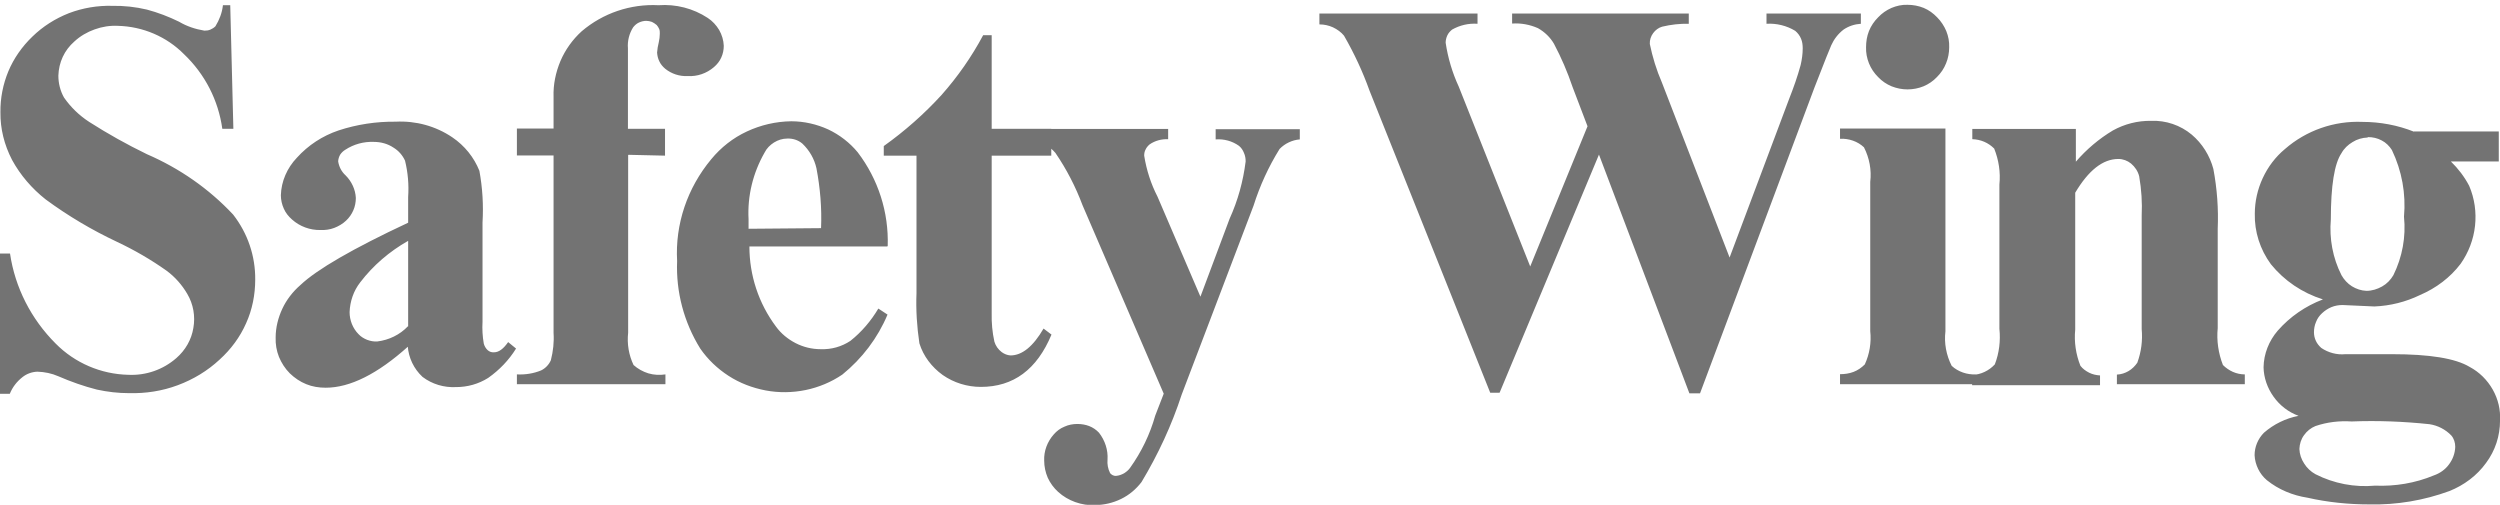 <svg xmlns="http://www.w3.org/2000/svg" width="104" height="21" viewBox="0 0 104 21" fill="none">
  <g clip-path="url(#clip0_1229_6767)">
    <path
      d="M9.578 0.217L9.708 5.357H9.248C9.084 4.178 8.529 3.086 7.654 2.254C6.934 1.526 5.946 1.101 4.906 1.075C4.577 1.058 4.248 1.11 3.936 1.223C3.624 1.335 3.338 1.5 3.095 1.725C2.887 1.907 2.722 2.124 2.61 2.367C2.497 2.609 2.436 2.878 2.428 3.147C2.428 3.467 2.506 3.779 2.662 4.057C2.939 4.455 3.294 4.802 3.71 5.071C4.482 5.565 5.288 6.015 6.111 6.414C7.472 7.003 8.694 7.853 9.699 8.927C10.306 9.707 10.626 10.652 10.617 11.631C10.617 12.255 10.496 12.879 10.236 13.451C9.985 14.023 9.604 14.535 9.136 14.959C8.633 15.427 8.044 15.783 7.394 16.025C6.744 16.268 6.059 16.372 5.366 16.355C4.915 16.355 4.473 16.303 4.031 16.207C3.485 16.069 2.948 15.878 2.428 15.653C2.15 15.531 1.856 15.471 1.552 15.462C1.327 15.471 1.11 15.549 0.937 15.687C0.703 15.869 0.521 16.103 0.408 16.381H-0.008V10.548H0.417C0.625 11.961 1.292 13.269 2.315 14.292C3.112 15.098 4.196 15.566 5.34 15.592C6.076 15.627 6.787 15.375 7.333 14.899C7.714 14.569 7.966 14.127 8.044 13.642C8.13 13.157 8.044 12.654 7.792 12.229C7.576 11.857 7.281 11.519 6.926 11.259C6.276 10.799 5.591 10.401 4.872 10.063C3.823 9.569 2.826 8.979 1.899 8.295C1.327 7.844 0.85 7.289 0.504 6.657C0.174 6.024 0.01 5.348 0.018 4.672C0.01 4.091 0.122 3.511 0.348 2.965C0.573 2.427 0.92 1.933 1.344 1.526C1.778 1.101 2.298 0.772 2.87 0.547C3.442 0.33 4.057 0.226 4.672 0.243C5.158 0.235 5.643 0.287 6.111 0.399C6.57 0.521 7.021 0.694 7.446 0.902C7.766 1.093 8.13 1.214 8.503 1.275C8.59 1.275 8.676 1.266 8.754 1.231C8.832 1.197 8.902 1.153 8.962 1.093C9.127 0.824 9.24 0.529 9.274 0.217H9.586H9.578ZM16.979 14.413C15.705 15.557 14.561 16.129 13.547 16.129C13.27 16.129 12.992 16.086 12.741 15.982C12.481 15.878 12.255 15.722 12.056 15.531C11.857 15.332 11.71 15.098 11.605 14.847C11.502 14.587 11.458 14.318 11.467 14.041C11.467 13.625 11.571 13.217 11.744 12.845C11.918 12.472 12.178 12.134 12.498 11.857C13.183 11.207 14.682 10.34 16.979 9.265V8.199C17.014 7.688 16.97 7.177 16.849 6.683C16.745 6.457 16.58 6.267 16.363 6.137C16.13 5.981 15.844 5.903 15.557 5.903C15.133 5.885 14.717 5.998 14.361 6.232C14.275 6.284 14.206 6.353 14.153 6.431C14.101 6.518 14.075 6.613 14.067 6.709C14.101 6.934 14.206 7.142 14.379 7.298C14.63 7.549 14.786 7.887 14.803 8.234C14.803 8.407 14.769 8.589 14.7 8.745C14.63 8.91 14.526 9.057 14.396 9.179C14.258 9.309 14.084 9.413 13.902 9.482C13.72 9.551 13.521 9.577 13.33 9.569C12.897 9.577 12.472 9.421 12.152 9.135C12.004 9.005 11.883 8.858 11.805 8.676C11.727 8.503 11.684 8.312 11.684 8.121C11.701 7.541 11.944 6.986 12.351 6.561C12.819 6.041 13.417 5.651 14.084 5.426C14.847 5.175 15.653 5.053 16.459 5.062C17.299 5.019 18.123 5.244 18.816 5.712C19.328 6.059 19.718 6.544 19.943 7.107C20.073 7.818 20.116 8.537 20.073 9.257V13.382C20.055 13.685 20.073 13.997 20.125 14.292C20.151 14.396 20.212 14.5 20.29 14.569C20.359 14.63 20.454 14.665 20.549 14.656C20.749 14.656 20.939 14.517 21.139 14.231L21.468 14.5C21.174 14.977 20.775 15.393 20.307 15.722C19.908 15.973 19.449 16.103 18.972 16.103C18.47 16.129 17.976 15.982 17.577 15.679C17.213 15.341 16.996 14.881 16.962 14.396L16.979 14.413ZM16.979 13.581V10.019C16.199 10.461 15.523 11.042 14.986 11.744C14.708 12.099 14.561 12.533 14.543 12.983C14.543 13.321 14.674 13.659 14.916 13.902C15.011 14.006 15.142 14.084 15.271 14.136C15.41 14.188 15.549 14.214 15.696 14.205C16.181 14.145 16.632 13.928 16.97 13.573L16.979 13.581ZM26.131 6.449V13.841C26.079 14.301 26.157 14.769 26.356 15.185C26.529 15.341 26.746 15.462 26.971 15.531C27.206 15.601 27.448 15.609 27.682 15.575V15.982H21.503V15.575C21.849 15.592 22.188 15.54 22.508 15.41C22.69 15.323 22.837 15.167 22.916 14.985C23.011 14.613 23.054 14.231 23.028 13.85V6.466H21.503V5.348H23.028V4.031C23.011 3.519 23.115 3.017 23.314 2.54C23.514 2.072 23.817 1.647 24.198 1.301C25.082 0.547 26.226 0.157 27.396 0.217C28.116 0.165 28.835 0.347 29.442 0.746C29.641 0.876 29.797 1.049 29.918 1.249C30.031 1.448 30.1 1.673 30.109 1.907C30.109 2.072 30.074 2.245 30.005 2.393C29.936 2.549 29.831 2.679 29.701 2.791C29.398 3.051 29.008 3.19 28.601 3.164C28.263 3.181 27.933 3.069 27.674 2.861C27.57 2.774 27.483 2.67 27.431 2.557C27.37 2.436 27.344 2.315 27.335 2.185C27.344 2.046 27.37 1.899 27.405 1.76C27.431 1.639 27.448 1.517 27.448 1.396C27.448 1.335 27.448 1.266 27.422 1.205C27.396 1.145 27.361 1.093 27.318 1.041C27.258 0.989 27.188 0.945 27.119 0.911C27.041 0.885 26.963 0.867 26.885 0.867C26.781 0.867 26.677 0.893 26.581 0.937C26.486 0.98 26.408 1.049 26.339 1.136C26.174 1.396 26.096 1.708 26.122 2.011V5.357H27.665V6.475L26.148 6.44L26.131 6.449ZM36.912 10.253H31.175C31.175 11.449 31.556 12.619 32.284 13.59C32.492 13.876 32.778 14.11 33.099 14.275C33.419 14.439 33.775 14.526 34.139 14.526C34.581 14.543 35.014 14.422 35.378 14.179C35.846 13.807 36.236 13.347 36.539 12.836L36.921 13.087C36.514 14.058 35.864 14.916 35.04 15.583C34.581 15.895 34.061 16.112 33.515 16.225C32.969 16.337 32.406 16.346 31.851 16.242C31.305 16.138 30.776 15.939 30.308 15.635C29.84 15.332 29.442 14.951 29.13 14.5C28.453 13.408 28.116 12.143 28.168 10.86C28.081 9.326 28.592 7.818 29.589 6.622C29.988 6.137 30.49 5.738 31.071 5.469C31.643 5.201 32.276 5.053 32.917 5.045C33.446 5.045 33.974 5.166 34.451 5.383C34.928 5.608 35.352 5.937 35.681 6.336C36.539 7.463 36.973 8.832 36.929 10.227L36.912 10.253ZM34.156 9.491C34.191 8.659 34.121 7.827 33.965 7.003C33.879 6.613 33.671 6.249 33.376 5.972C33.203 5.825 32.977 5.755 32.752 5.764C32.553 5.764 32.362 5.825 32.197 5.929C32.033 6.033 31.894 6.171 31.808 6.345C31.322 7.194 31.088 8.156 31.14 9.118V9.517L34.156 9.491ZM41.254 1.465V5.357H43.733V6.475H41.254V13.027C41.245 13.425 41.28 13.824 41.367 14.214C41.419 14.387 41.523 14.535 41.67 14.647C41.774 14.725 41.904 14.777 42.034 14.786C42.52 14.786 42.979 14.413 43.412 13.668L43.742 13.919C43.135 15.375 42.156 16.095 40.803 16.095C40.231 16.095 39.677 15.921 39.218 15.601C38.758 15.271 38.411 14.812 38.247 14.283C38.143 13.59 38.099 12.897 38.126 12.195V6.475H36.765V6.076C37.64 5.452 38.446 4.741 39.166 3.953C39.842 3.19 40.422 2.358 40.899 1.465H41.263H41.254ZM48.413 16.381L45.033 8.537C44.747 7.775 44.374 7.047 43.906 6.362C43.672 6.093 43.369 5.894 43.031 5.79V5.365H48.595V5.79C48.318 5.781 48.049 5.851 47.824 6.007C47.754 6.067 47.694 6.137 47.659 6.215C47.615 6.293 47.598 6.379 47.598 6.475C47.694 7.073 47.876 7.645 48.153 8.182L49.938 12.342L51.151 9.101C51.498 8.338 51.715 7.541 51.819 6.717C51.819 6.596 51.801 6.475 51.749 6.362C51.706 6.249 51.637 6.145 51.541 6.067C51.264 5.868 50.917 5.773 50.571 5.799V5.374H54.072V5.799C53.752 5.825 53.448 5.972 53.231 6.197C52.772 6.934 52.408 7.731 52.148 8.555L49.158 16.415C48.742 17.689 48.179 18.903 47.486 20.055C47.26 20.35 46.974 20.593 46.636 20.757C46.298 20.922 45.925 21.009 45.553 21.009C45.276 21.026 44.998 20.983 44.73 20.887C44.469 20.792 44.227 20.653 44.019 20.463C43.837 20.298 43.69 20.099 43.586 19.873C43.49 19.648 43.438 19.405 43.438 19.163C43.421 18.764 43.568 18.374 43.837 18.071C43.958 17.932 44.105 17.819 44.279 17.75C44.444 17.672 44.634 17.637 44.816 17.637C44.981 17.637 45.154 17.663 45.31 17.724C45.466 17.785 45.605 17.88 45.718 18.001C45.969 18.322 46.099 18.721 46.073 19.119C46.056 19.31 46.09 19.501 46.177 19.674C46.203 19.717 46.246 19.743 46.289 19.769C46.333 19.787 46.385 19.804 46.437 19.795C46.55 19.787 46.662 19.743 46.758 19.691C46.853 19.631 46.94 19.561 47.009 19.466C47.486 18.799 47.841 18.062 48.057 17.291L48.413 16.372V16.381ZM77.412 0.564V0.989C77.151 1.006 76.909 1.084 76.692 1.231C76.467 1.405 76.293 1.63 76.181 1.881C76.138 1.968 75.903 2.557 75.479 3.649L70.721 16.363H70.279L66.517 6.431L62.383 16.337H61.993L56.975 3.779C56.69 2.982 56.334 2.219 55.91 1.483C55.788 1.335 55.632 1.223 55.45 1.136C55.277 1.058 55.086 1.015 54.887 1.015V0.564H61.465V0.989C61.092 0.963 60.728 1.049 60.407 1.231C60.321 1.301 60.252 1.379 60.208 1.474C60.165 1.569 60.139 1.673 60.139 1.777C60.234 2.41 60.416 3.025 60.685 3.606L63.657 11.085L66.041 5.253L65.417 3.615C65.209 2.999 64.949 2.393 64.645 1.821C64.49 1.552 64.255 1.327 63.978 1.171C63.64 1.023 63.276 0.954 62.904 0.98V0.564H70.253V0.989C69.88 0.98 69.507 1.023 69.144 1.11C68.996 1.153 68.866 1.249 68.771 1.379C68.675 1.509 68.624 1.665 68.632 1.829C68.745 2.375 68.909 2.913 69.135 3.433L71.951 10.713L74.43 4.109C74.612 3.649 74.777 3.181 74.907 2.705C74.959 2.479 74.993 2.245 74.993 2.011C74.993 1.873 74.976 1.734 74.924 1.613C74.872 1.483 74.785 1.37 74.681 1.283C74.326 1.067 73.901 0.963 73.486 0.989V0.564H77.394H77.412ZM80.93 5.348V13.781C80.87 14.275 80.965 14.777 81.19 15.219C81.32 15.341 81.485 15.436 81.658 15.497C81.832 15.557 82.013 15.583 82.195 15.575V15.982H76.545V15.566C76.736 15.566 76.926 15.54 77.108 15.471C77.29 15.401 77.446 15.289 77.576 15.159C77.775 14.725 77.853 14.249 77.802 13.772V7.567C77.862 7.073 77.767 6.57 77.541 6.128C77.412 6.007 77.255 5.911 77.082 5.851C76.909 5.79 76.727 5.764 76.545 5.773V5.348H80.93ZM79.353 0.2C79.587 0.2 79.812 0.243 80.029 0.33C80.237 0.417 80.427 0.555 80.584 0.72C80.748 0.885 80.878 1.084 80.965 1.292C81.052 1.509 81.095 1.734 81.086 1.968C81.086 2.193 81.043 2.427 80.956 2.635C80.87 2.852 80.74 3.043 80.575 3.207C80.419 3.372 80.228 3.502 80.02 3.589C79.812 3.675 79.578 3.719 79.353 3.719C79.127 3.719 78.902 3.675 78.686 3.589C78.478 3.502 78.287 3.372 78.131 3.207C77.966 3.043 77.836 2.852 77.749 2.635C77.663 2.419 77.62 2.193 77.628 1.968C77.628 1.734 77.663 1.509 77.749 1.292C77.836 1.075 77.966 0.885 78.131 0.72C78.287 0.555 78.469 0.425 78.686 0.33C78.894 0.243 79.119 0.191 79.353 0.2ZM86.356 5.348V6.726C86.797 6.215 87.317 5.773 87.898 5.426C88.383 5.157 88.93 5.019 89.484 5.027C90.1 5.001 90.706 5.209 91.174 5.599C91.616 5.972 91.928 6.475 92.076 7.029C92.231 7.853 92.292 8.685 92.257 9.517V13.651C92.206 14.171 92.284 14.699 92.474 15.185C92.596 15.306 92.734 15.401 92.89 15.471C93.046 15.54 93.219 15.575 93.384 15.575V15.982H88.063V15.583C88.236 15.575 88.401 15.523 88.548 15.436C88.695 15.349 88.817 15.228 88.912 15.089C89.077 14.639 89.138 14.162 89.094 13.685V8.979C89.12 8.425 89.085 7.879 88.99 7.333C88.938 7.125 88.817 6.943 88.652 6.804C88.505 6.683 88.314 6.613 88.124 6.613C87.482 6.613 86.884 7.081 86.329 8.017V13.711C86.278 14.223 86.356 14.743 86.546 15.219C86.641 15.341 86.772 15.436 86.91 15.505C87.049 15.575 87.205 15.609 87.361 15.618V16.025H82.04V15.592C82.222 15.592 82.395 15.549 82.559 15.471C82.724 15.393 82.863 15.289 82.984 15.159C83.166 14.691 83.227 14.179 83.175 13.677V7.679C83.227 7.168 83.149 6.657 82.958 6.18C82.716 5.937 82.395 5.799 82.048 5.79V5.365H86.356V5.348ZM100.422 5.469H103.949V6.717H101.956C102.259 7.012 102.519 7.35 102.718 7.731C102.944 8.26 103.022 8.832 102.961 9.395C102.9 9.959 102.692 10.505 102.363 10.973C101.93 11.545 101.34 11.987 100.673 12.273C100.084 12.559 99.433 12.723 98.775 12.749L97.449 12.689C97.293 12.689 97.137 12.715 96.99 12.775C96.842 12.836 96.712 12.923 96.6 13.027C96.487 13.131 96.4 13.252 96.348 13.391C96.287 13.529 96.261 13.677 96.261 13.824C96.261 13.945 96.287 14.067 96.34 14.179C96.391 14.292 96.469 14.387 96.565 14.474C96.859 14.673 97.215 14.769 97.57 14.734H99.503C101.072 14.734 102.146 14.907 102.736 15.263C103.143 15.479 103.472 15.809 103.698 16.207C103.923 16.606 104.027 17.048 104.001 17.499C104.001 18.131 103.802 18.747 103.42 19.258C103.039 19.787 102.502 20.185 101.895 20.428C100.829 20.818 99.702 21.009 98.567 20.983C97.7 20.983 96.834 20.896 95.993 20.705C95.377 20.61 94.788 20.367 94.303 19.977C94.147 19.847 94.025 19.683 93.939 19.509C93.852 19.327 93.8 19.137 93.791 18.937C93.791 18.591 93.93 18.253 94.181 18.001C94.589 17.646 95.083 17.403 95.62 17.299C95.195 17.143 94.84 16.866 94.58 16.502C94.32 16.138 94.173 15.713 94.164 15.28C94.173 14.717 94.389 14.179 94.754 13.755C95.265 13.174 95.906 12.732 96.634 12.455C95.776 12.186 95.022 11.675 94.468 10.99C94.017 10.375 93.783 9.638 93.8 8.893C93.8 8.381 93.913 7.879 94.129 7.411C94.346 6.943 94.658 6.527 95.057 6.197C95.941 5.426 97.102 5.019 98.281 5.071C99.017 5.071 99.746 5.209 100.422 5.478V5.469ZM97.83 17.533C97.319 17.499 96.808 17.559 96.322 17.724C96.132 17.802 95.967 17.932 95.846 18.105C95.724 18.27 95.663 18.469 95.655 18.677C95.663 18.894 95.733 19.102 95.854 19.284C95.967 19.466 96.132 19.622 96.322 19.726C97.085 20.116 97.951 20.281 98.801 20.203C99.641 20.237 100.474 20.099 101.245 19.778C101.496 19.691 101.722 19.535 101.878 19.319C102.034 19.111 102.129 18.859 102.138 18.591C102.138 18.417 102.086 18.244 101.973 18.114C101.73 17.863 101.41 17.698 101.063 17.646C99.988 17.533 98.905 17.49 97.83 17.533ZM98.498 5.721C98.272 5.729 98.055 5.79 97.865 5.911C97.674 6.024 97.51 6.18 97.406 6.371C97.111 6.804 96.963 7.723 96.963 9.127C96.894 9.924 97.041 10.73 97.406 11.449C97.51 11.631 97.657 11.796 97.839 11.909C98.021 12.021 98.229 12.091 98.445 12.099C98.671 12.099 98.896 12.03 99.096 11.917C99.295 11.805 99.451 11.64 99.564 11.449C99.936 10.695 100.092 9.855 100.006 9.014C100.092 8.061 99.919 7.107 99.503 6.241C99.399 6.076 99.251 5.929 99.078 5.842C98.905 5.747 98.706 5.703 98.498 5.703V5.721Z"
      fill="#737373" />
  </g>
  <defs>
    <clipPath id="clip0_1229_6767">
      <rect width="104" height="20.8" fill="white" transform="translate(0 0.2)" />
    </clipPath>
  </defs>
</svg>